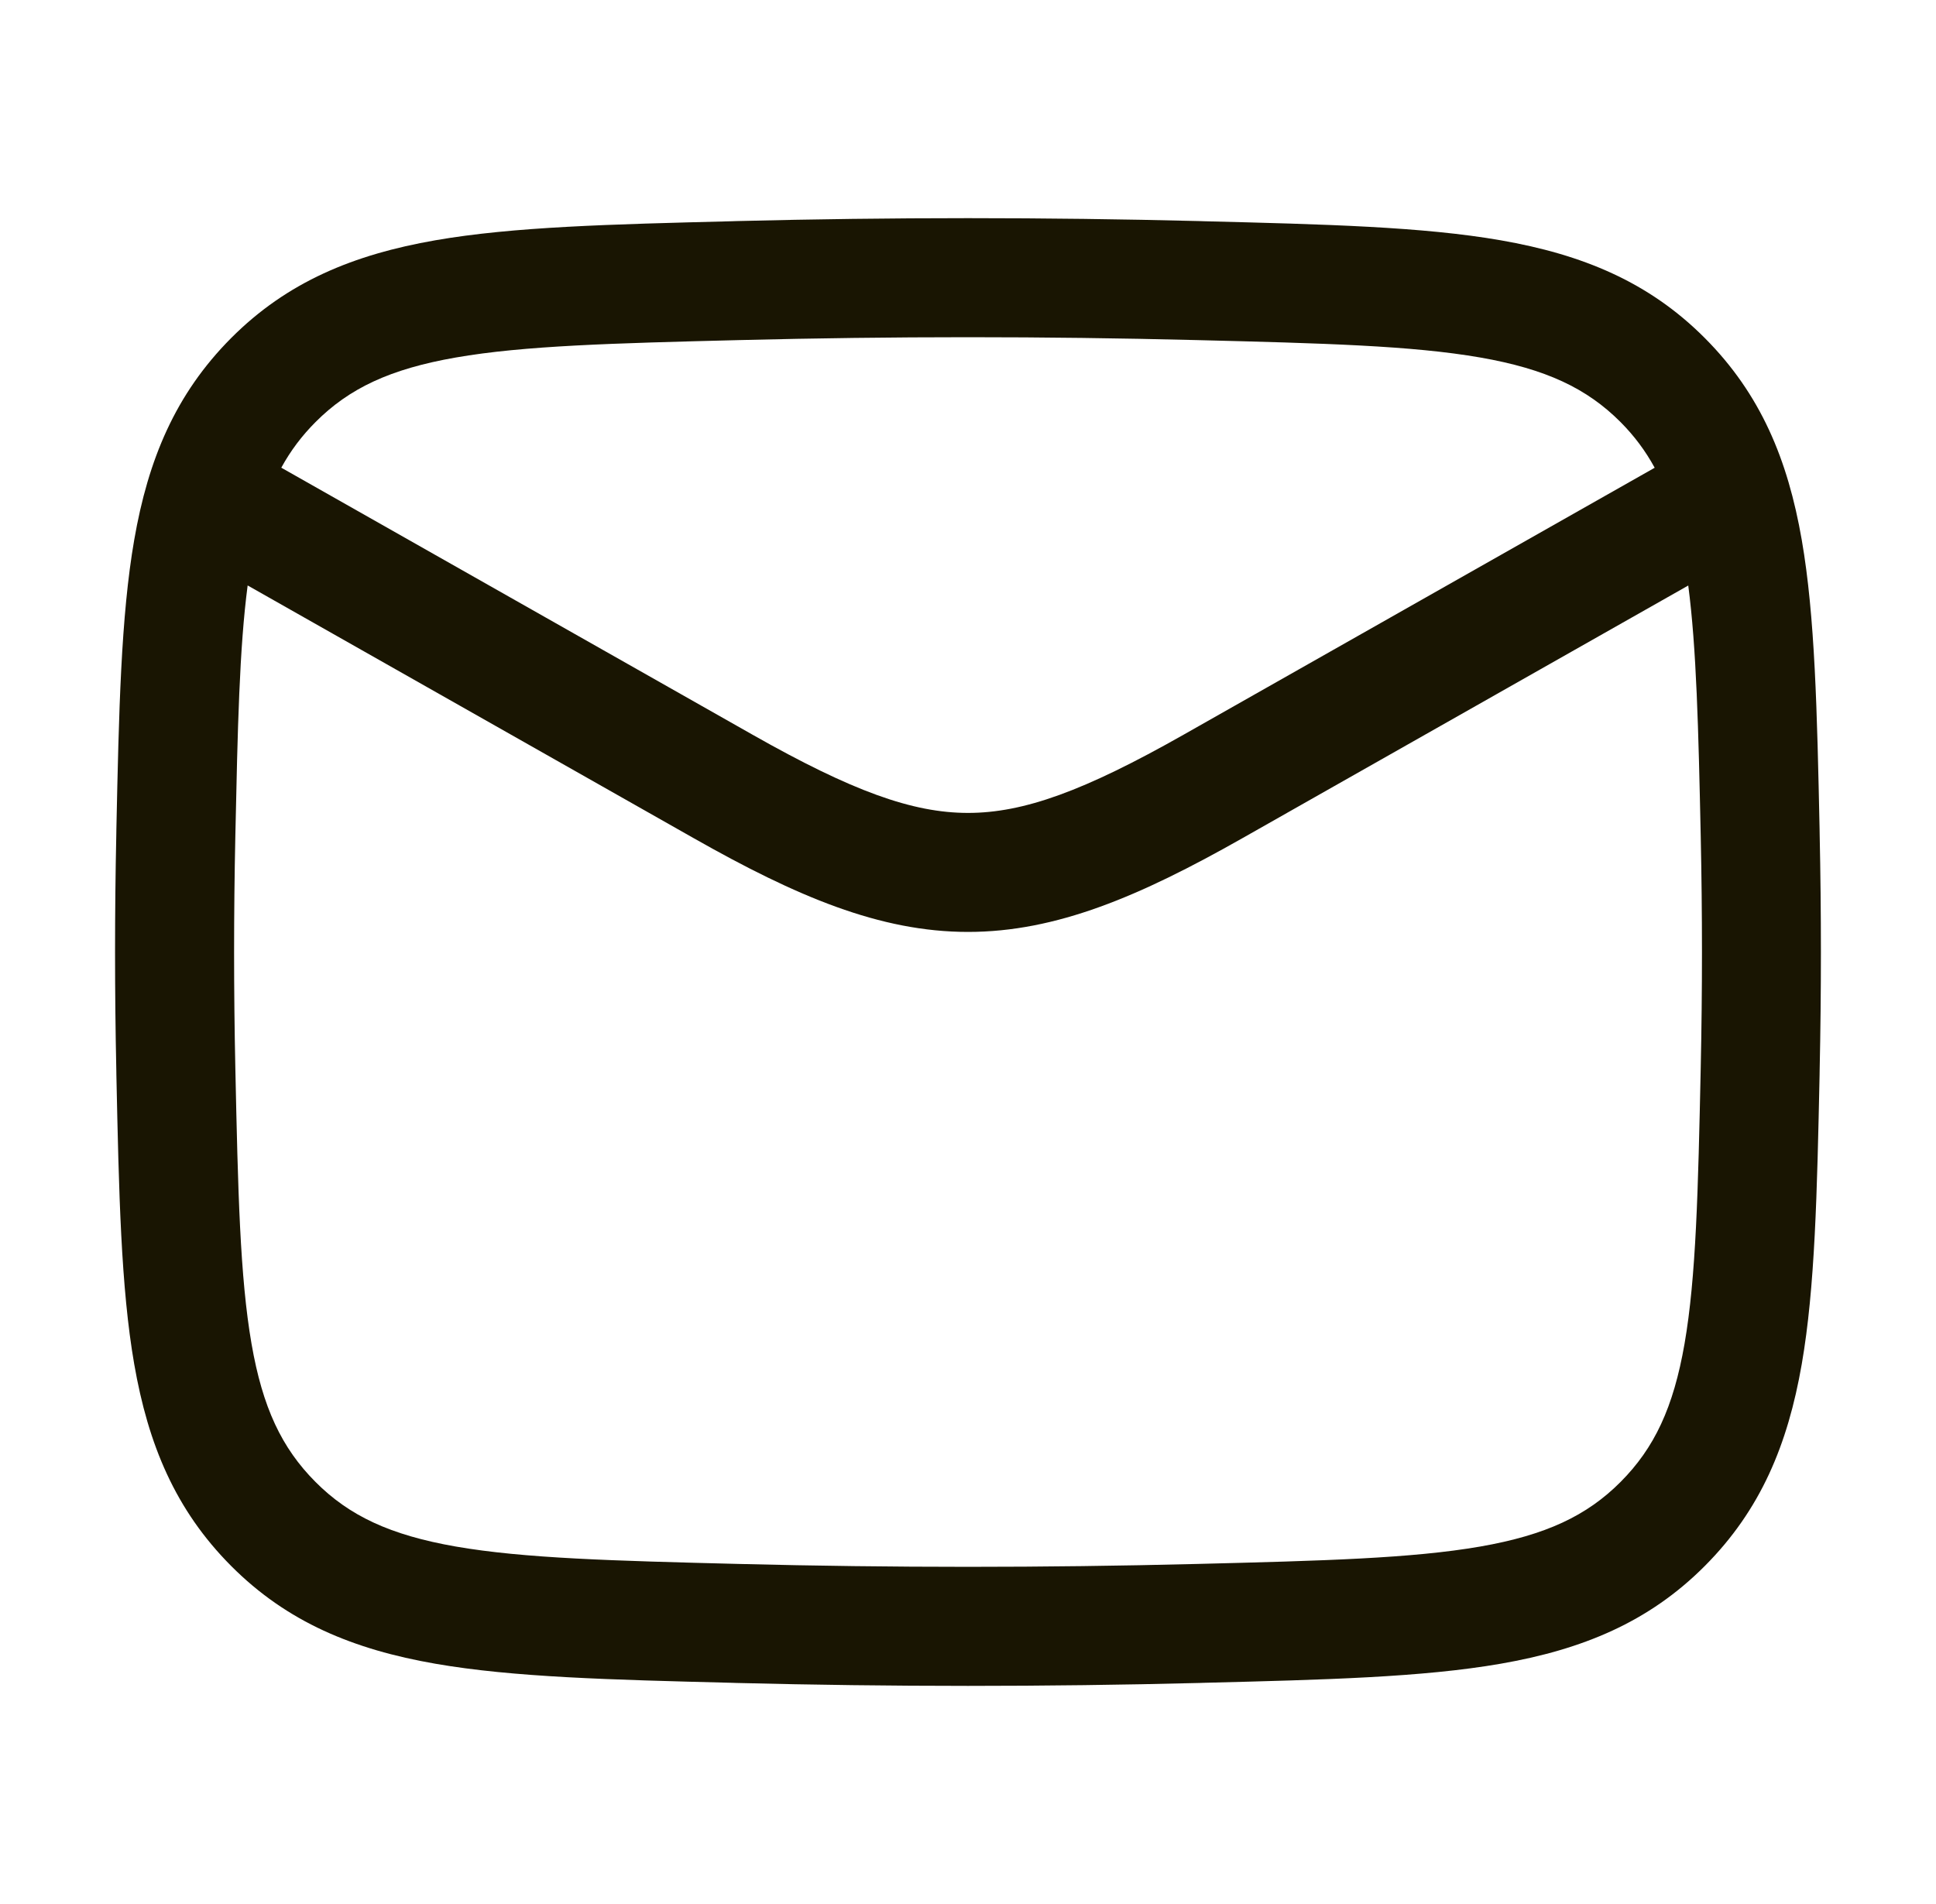 <svg width="61" height="60" viewBox="0 0 61 60" fill="none" xmlns="http://www.w3.org/2000/svg">
<path fill-rule="evenodd" clip-rule="evenodd" d="M23.201 6.967C28.083 6.844 32.918 6.844 37.801 6.967L37.945 6.972C41.757 7.068 44.825 7.144 47.283 7.572C49.857 8.021 51.949 8.88 53.716 10.653C55.476 12.42 56.331 14.482 56.77 17.013C57.189 19.424 57.253 22.418 57.332 26.125L57.334 26.271C57.387 28.762 57.387 31.239 57.334 33.73L57.332 33.876C57.253 37.583 57.189 40.577 56.77 42.987C56.331 45.519 55.476 47.581 53.716 49.347C51.949 51.121 49.857 51.98 47.283 52.428C44.825 52.856 41.757 52.933 37.945 53.029L37.801 53.034C32.918 53.157 28.083 53.157 23.201 53.034L23.055 53.029C19.242 52.933 16.174 52.856 13.716 52.428C11.143 51.98 9.05 51.121 7.283 49.347C5.524 47.581 4.669 45.519 4.229 42.987C3.81 40.577 3.746 37.583 3.667 33.876L3.665 33.73C3.612 31.239 3.612 28.762 3.665 26.271L3.667 26.125C3.746 22.418 3.81 19.424 4.229 17.013C4.668 14.482 5.524 12.42 7.283 10.653C9.05 8.88 11.143 8.021 13.716 7.572C16.174 7.144 19.242 7.068 23.055 6.972L23.201 6.967ZM7.803 18.449C7.543 20.43 7.488 22.936 7.415 26.352C7.363 28.789 7.363 31.212 7.415 33.649C7.498 37.538 7.561 40.246 7.925 42.345C8.274 44.355 8.874 45.629 9.942 46.701C11.002 47.765 12.292 48.374 14.361 48.735C16.514 49.109 19.303 49.184 23.294 49.284C28.113 49.405 32.886 49.405 37.705 49.284C41.697 49.184 44.488 49.109 46.641 48.735C48.709 48.374 49.999 47.765 51.06 46.701C52.128 45.629 52.727 44.355 53.077 42.345C53.441 40.246 53.504 37.538 53.587 33.649C53.639 31.212 53.639 28.789 53.587 26.352C53.514 22.937 53.453 20.432 53.194 18.451L39.143 26.415C35.91 28.247 33.282 29.367 30.501 29.367C27.72 29.367 25.093 28.247 21.861 26.415L7.803 18.449ZM37.705 10.717C32.886 10.596 28.113 10.596 23.294 10.717C19.303 10.817 16.514 10.891 14.361 11.266C12.292 11.627 11.002 12.236 9.942 13.3C9.509 13.734 9.156 14.203 8.863 14.738L23.709 23.151C26.847 24.929 28.75 25.617 30.501 25.617C32.251 25.617 34.157 24.929 37.295 23.151L52.136 14.74C51.843 14.204 51.492 13.734 51.06 13.3C49.999 12.236 48.709 11.627 46.641 11.266C44.488 10.891 41.697 10.817 37.705 10.717Z" fill="#191502"/>
</svg>

